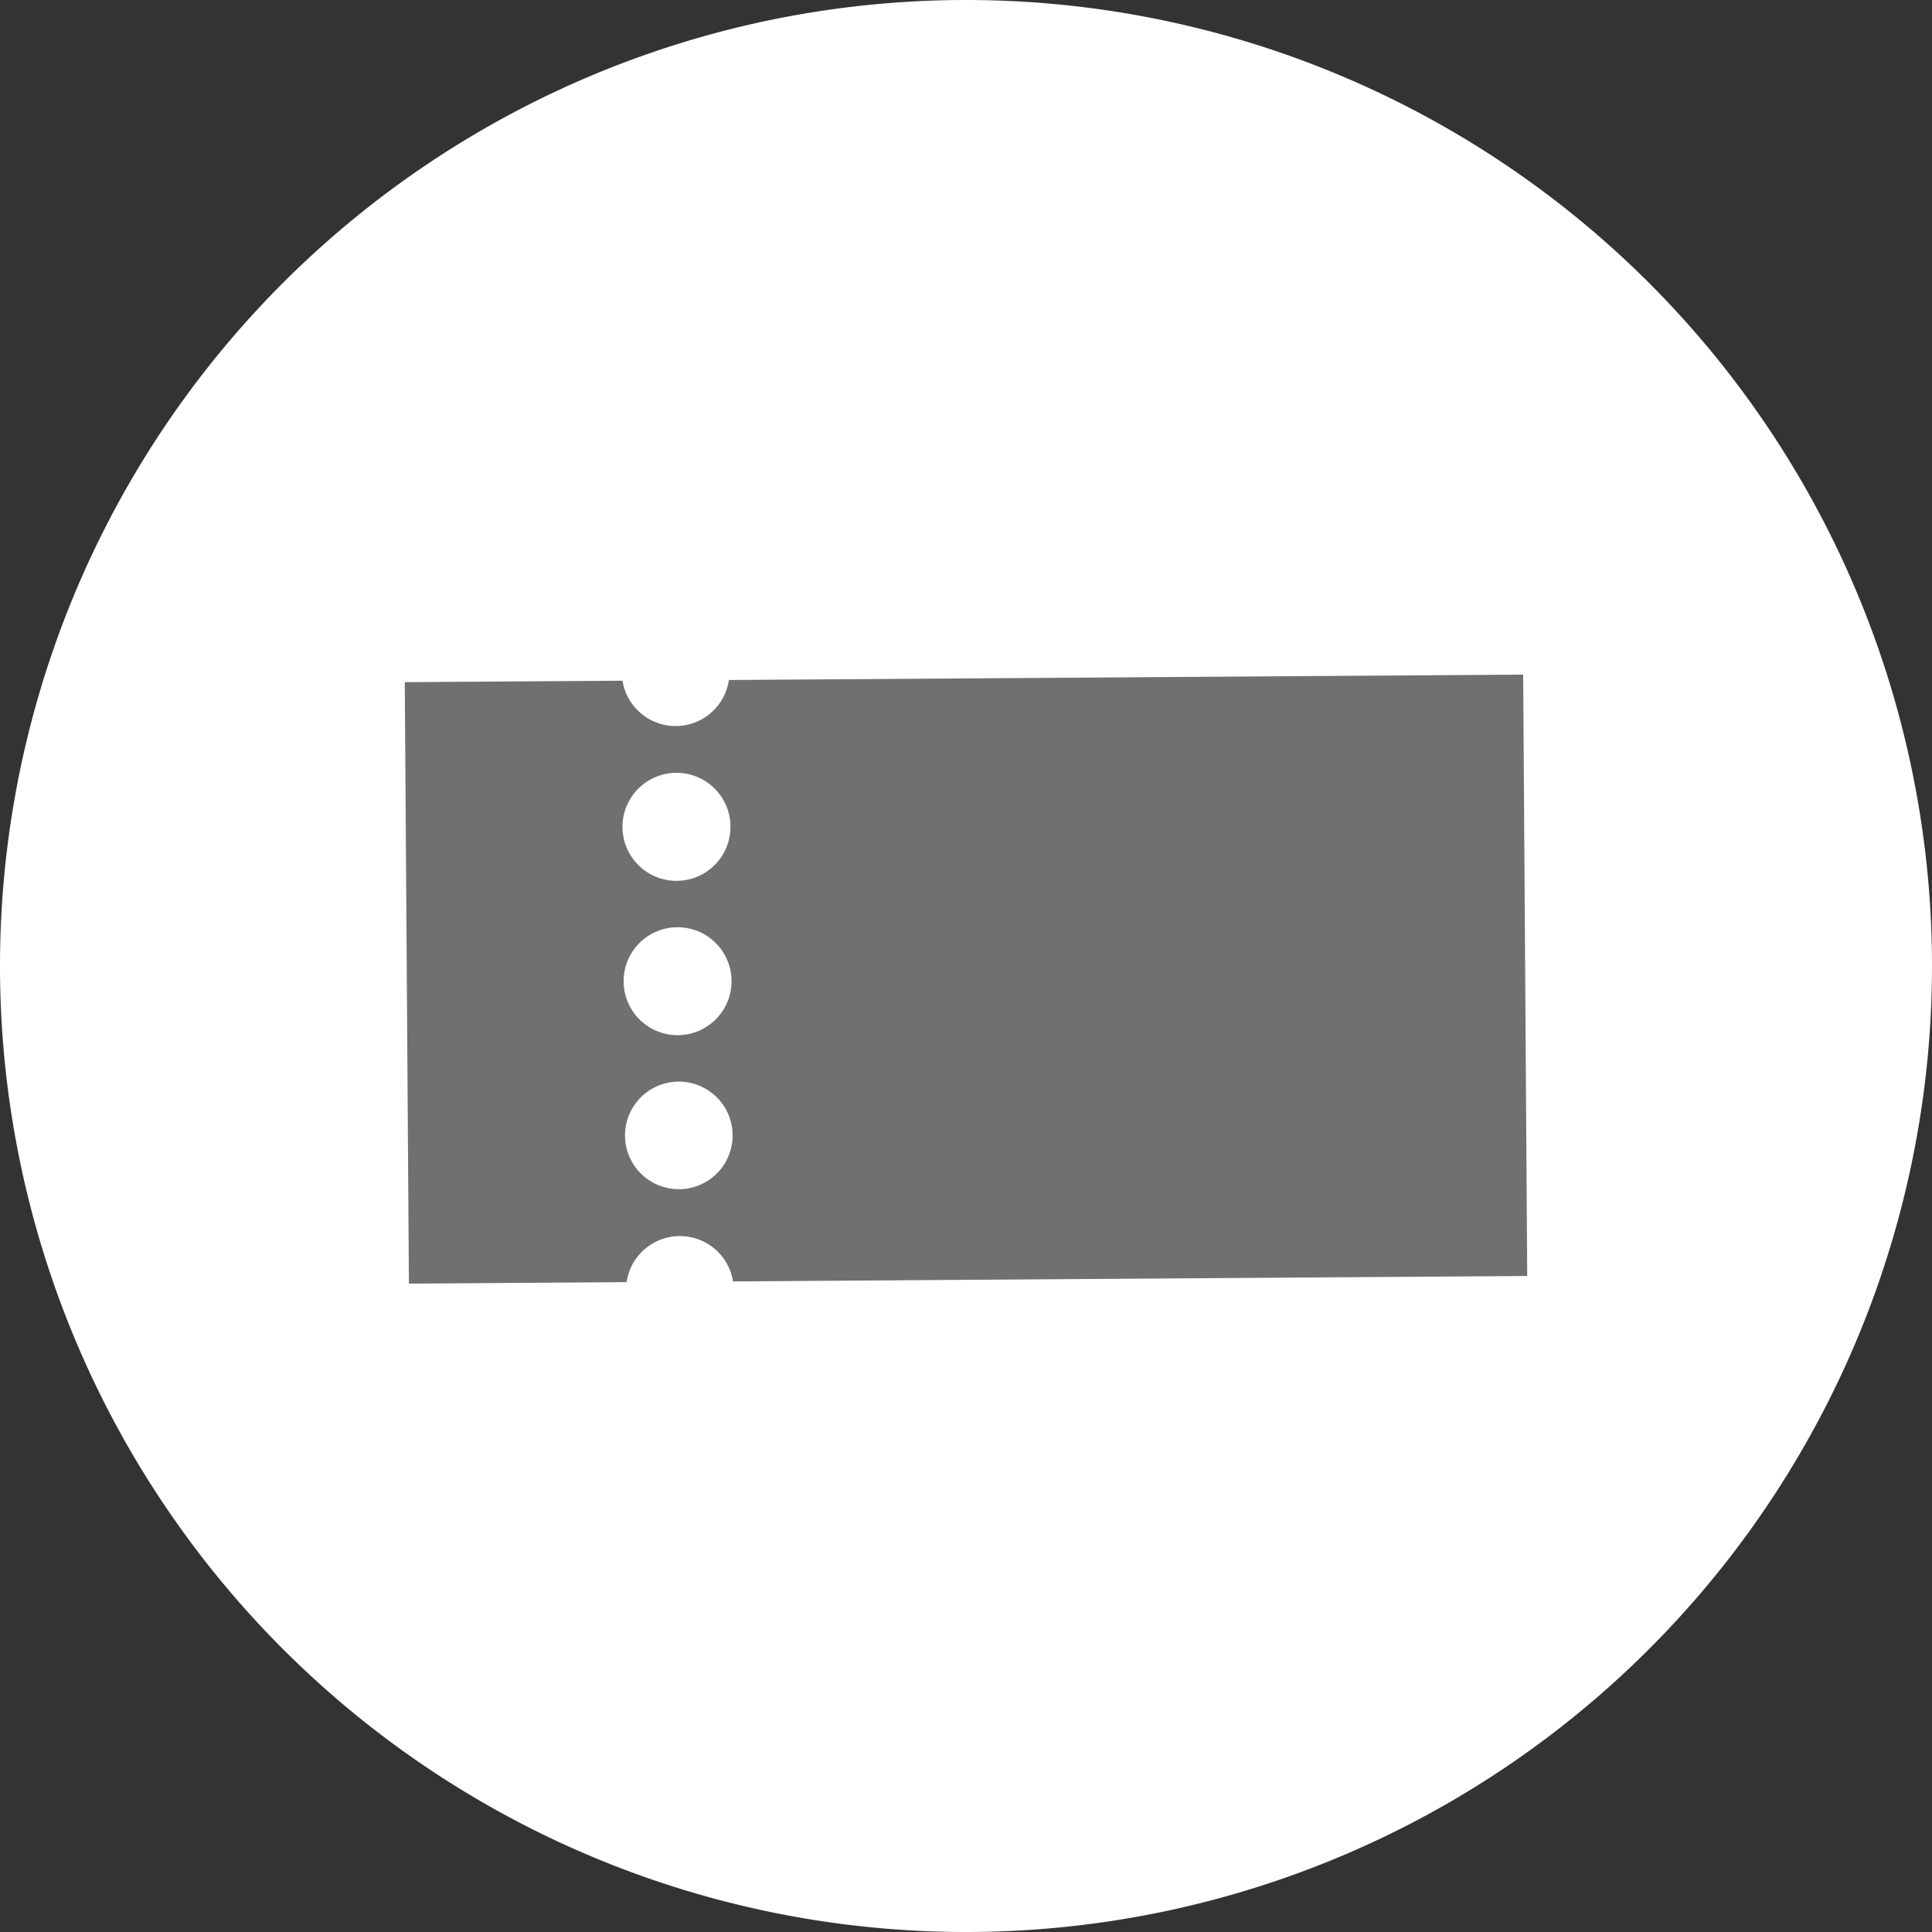 <svg xmlns="http://www.w3.org/2000/svg" width="43.964" height="43.964" viewBox="0 0 43.964 43.964">
  <rect x="0" y="0" width="43.964" height="43.964" fill="#333333" stroke="none"/>
  <g id="グループ_22121" data-name="グループ 22121" transform="translate(-654.545 -1570.547)">
    <path id="パス_7813" data-name="パス 7813" d="M108.654,41.948A21.982,21.982,0,1,1,130.636,63.93a21.982,21.982,0,0,1-21.982-21.982" transform="translate(545.891 1550.581)" fill="#fff"/>
    <path id="パス_7835" data-name="パス 7835" d="M427.964,36.718l4.955-.033a1.224,1.224,0,0,0,2.42-.016l18.075-.123.092,13.685-18.072.124a1.225,1.225,0,0,0-2.081-.668,1.209,1.209,0,0,0-.34.684l-4.955.034Zm6.227,9.09a1.224,1.224,0,0,0-1.215,1.233,1.224,1.224,0,1,0,1.225-1.233Zm-.024-3.513a1.228,1.228,0,1,0,.01,0Zm-.024-3.514a1.229,1.229,0,1,0,.008,0Z" transform="translate(235.792 1549.352)" fill="#707070"/>
  </g>
</svg>

